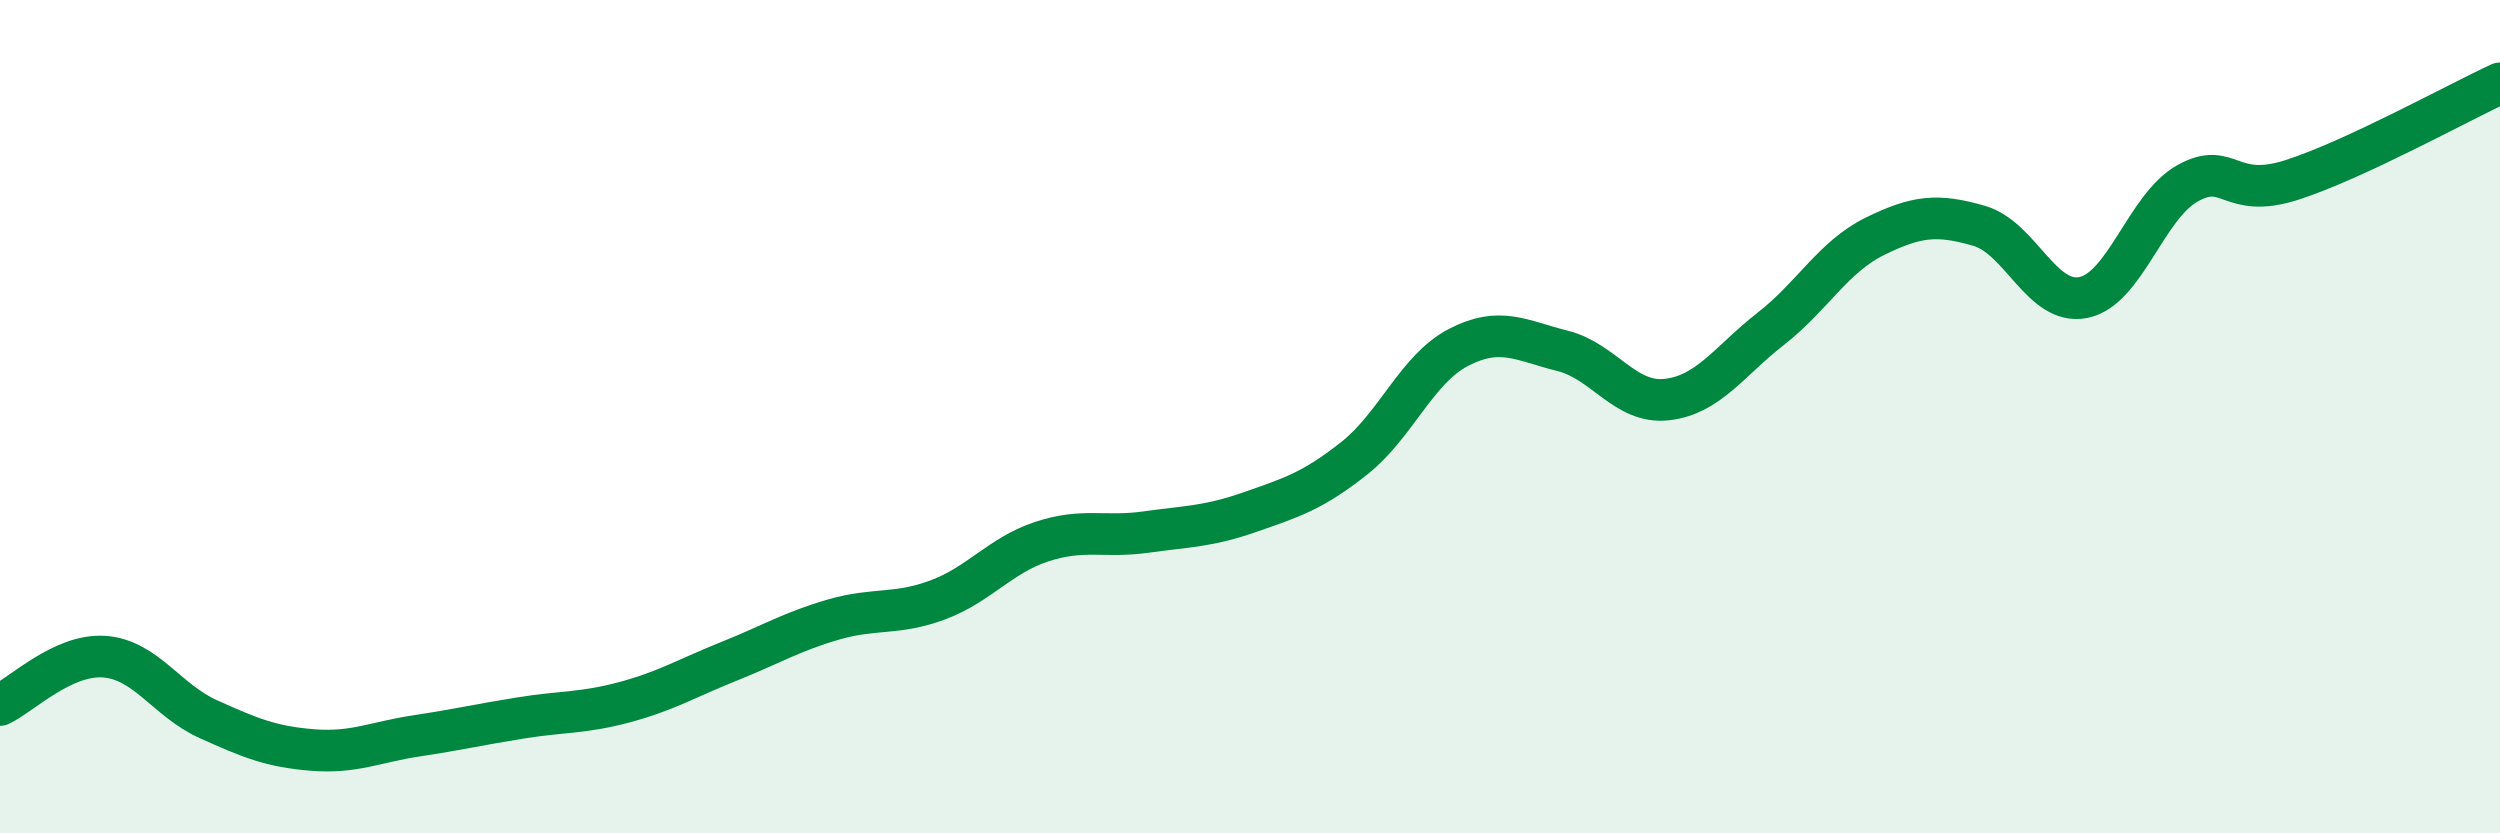 
    <svg width="60" height="20" viewBox="0 0 60 20" xmlns="http://www.w3.org/2000/svg">
      <path
        d="M 0,16.92 C 0.5,16.69 1.5,15.69 2.5,15.76 C 3.5,15.83 4,16.81 5,17.26 C 6,17.71 6.5,17.92 7.5,18 C 8.5,18.08 9,17.81 10,17.66 C 11,17.51 11.5,17.39 12.5,17.23 C 13.5,17.07 14,17.12 15,16.85 C 16,16.58 16.5,16.27 17.5,15.87 C 18.5,15.47 19,15.16 20,14.87 C 21,14.58 21.5,14.77 22.5,14.4 C 23.5,14.03 24,13.33 25,13 C 26,12.67 26.5,12.91 27.5,12.77 C 28.5,12.63 29,12.64 30,12.29 C 31,11.94 31.5,11.79 32.5,11 C 33.5,10.21 34,8.86 35,8.34 C 36,7.82 36.5,8.17 37.5,8.42 C 38.5,8.67 39,9.7 40,9.59 C 41,9.48 41.5,8.67 42.5,7.89 C 43.5,7.11 44,6.16 45,5.67 C 46,5.18 46.5,5.13 47.5,5.42 C 48.5,5.71 49,7.34 50,7.14 C 51,6.94 51.5,4.96 52.5,4.4 C 53.5,3.84 53.5,4.8 55,4.32 C 56.5,3.84 59,2.46 60,2L60 20L0 20Z"
        fill="#008740"
        opacity="0.1"
        stroke-linecap="round"
        stroke-linejoin="round"
      />
      <path
        d="M 0,16.92 C 0.5,16.69 1.5,15.69 2.5,15.76 C 3.5,15.83 4,16.81 5,17.26 C 6,17.71 6.5,17.92 7.5,18 C 8.5,18.08 9,17.81 10,17.66 C 11,17.51 11.5,17.39 12.5,17.23 C 13.5,17.07 14,17.12 15,16.85 C 16,16.58 16.5,16.27 17.5,15.87 C 18.5,15.47 19,15.16 20,14.87 C 21,14.58 21.5,14.77 22.5,14.4 C 23.5,14.03 24,13.33 25,13 C 26,12.67 26.5,12.91 27.5,12.77 C 28.5,12.63 29,12.64 30,12.29 C 31,11.94 31.5,11.79 32.5,11 C 33.5,10.21 34,8.86 35,8.34 C 36,7.82 36.5,8.17 37.5,8.42 C 38.5,8.67 39,9.7 40,9.59 C 41,9.48 41.5,8.67 42.5,7.89 C 43.5,7.11 44,6.16 45,5.67 C 46,5.18 46.5,5.13 47.5,5.42 C 48.5,5.71 49,7.34 50,7.14 C 51,6.94 51.5,4.96 52.5,4.4 C 53.5,3.84 53.5,4.8 55,4.32 C 56.5,3.84 59,2.46 60,2"
        stroke="#008740"
        stroke-width="1"
        fill="none"
        stroke-linecap="round"
        stroke-linejoin="round"
      />
    </svg>
  